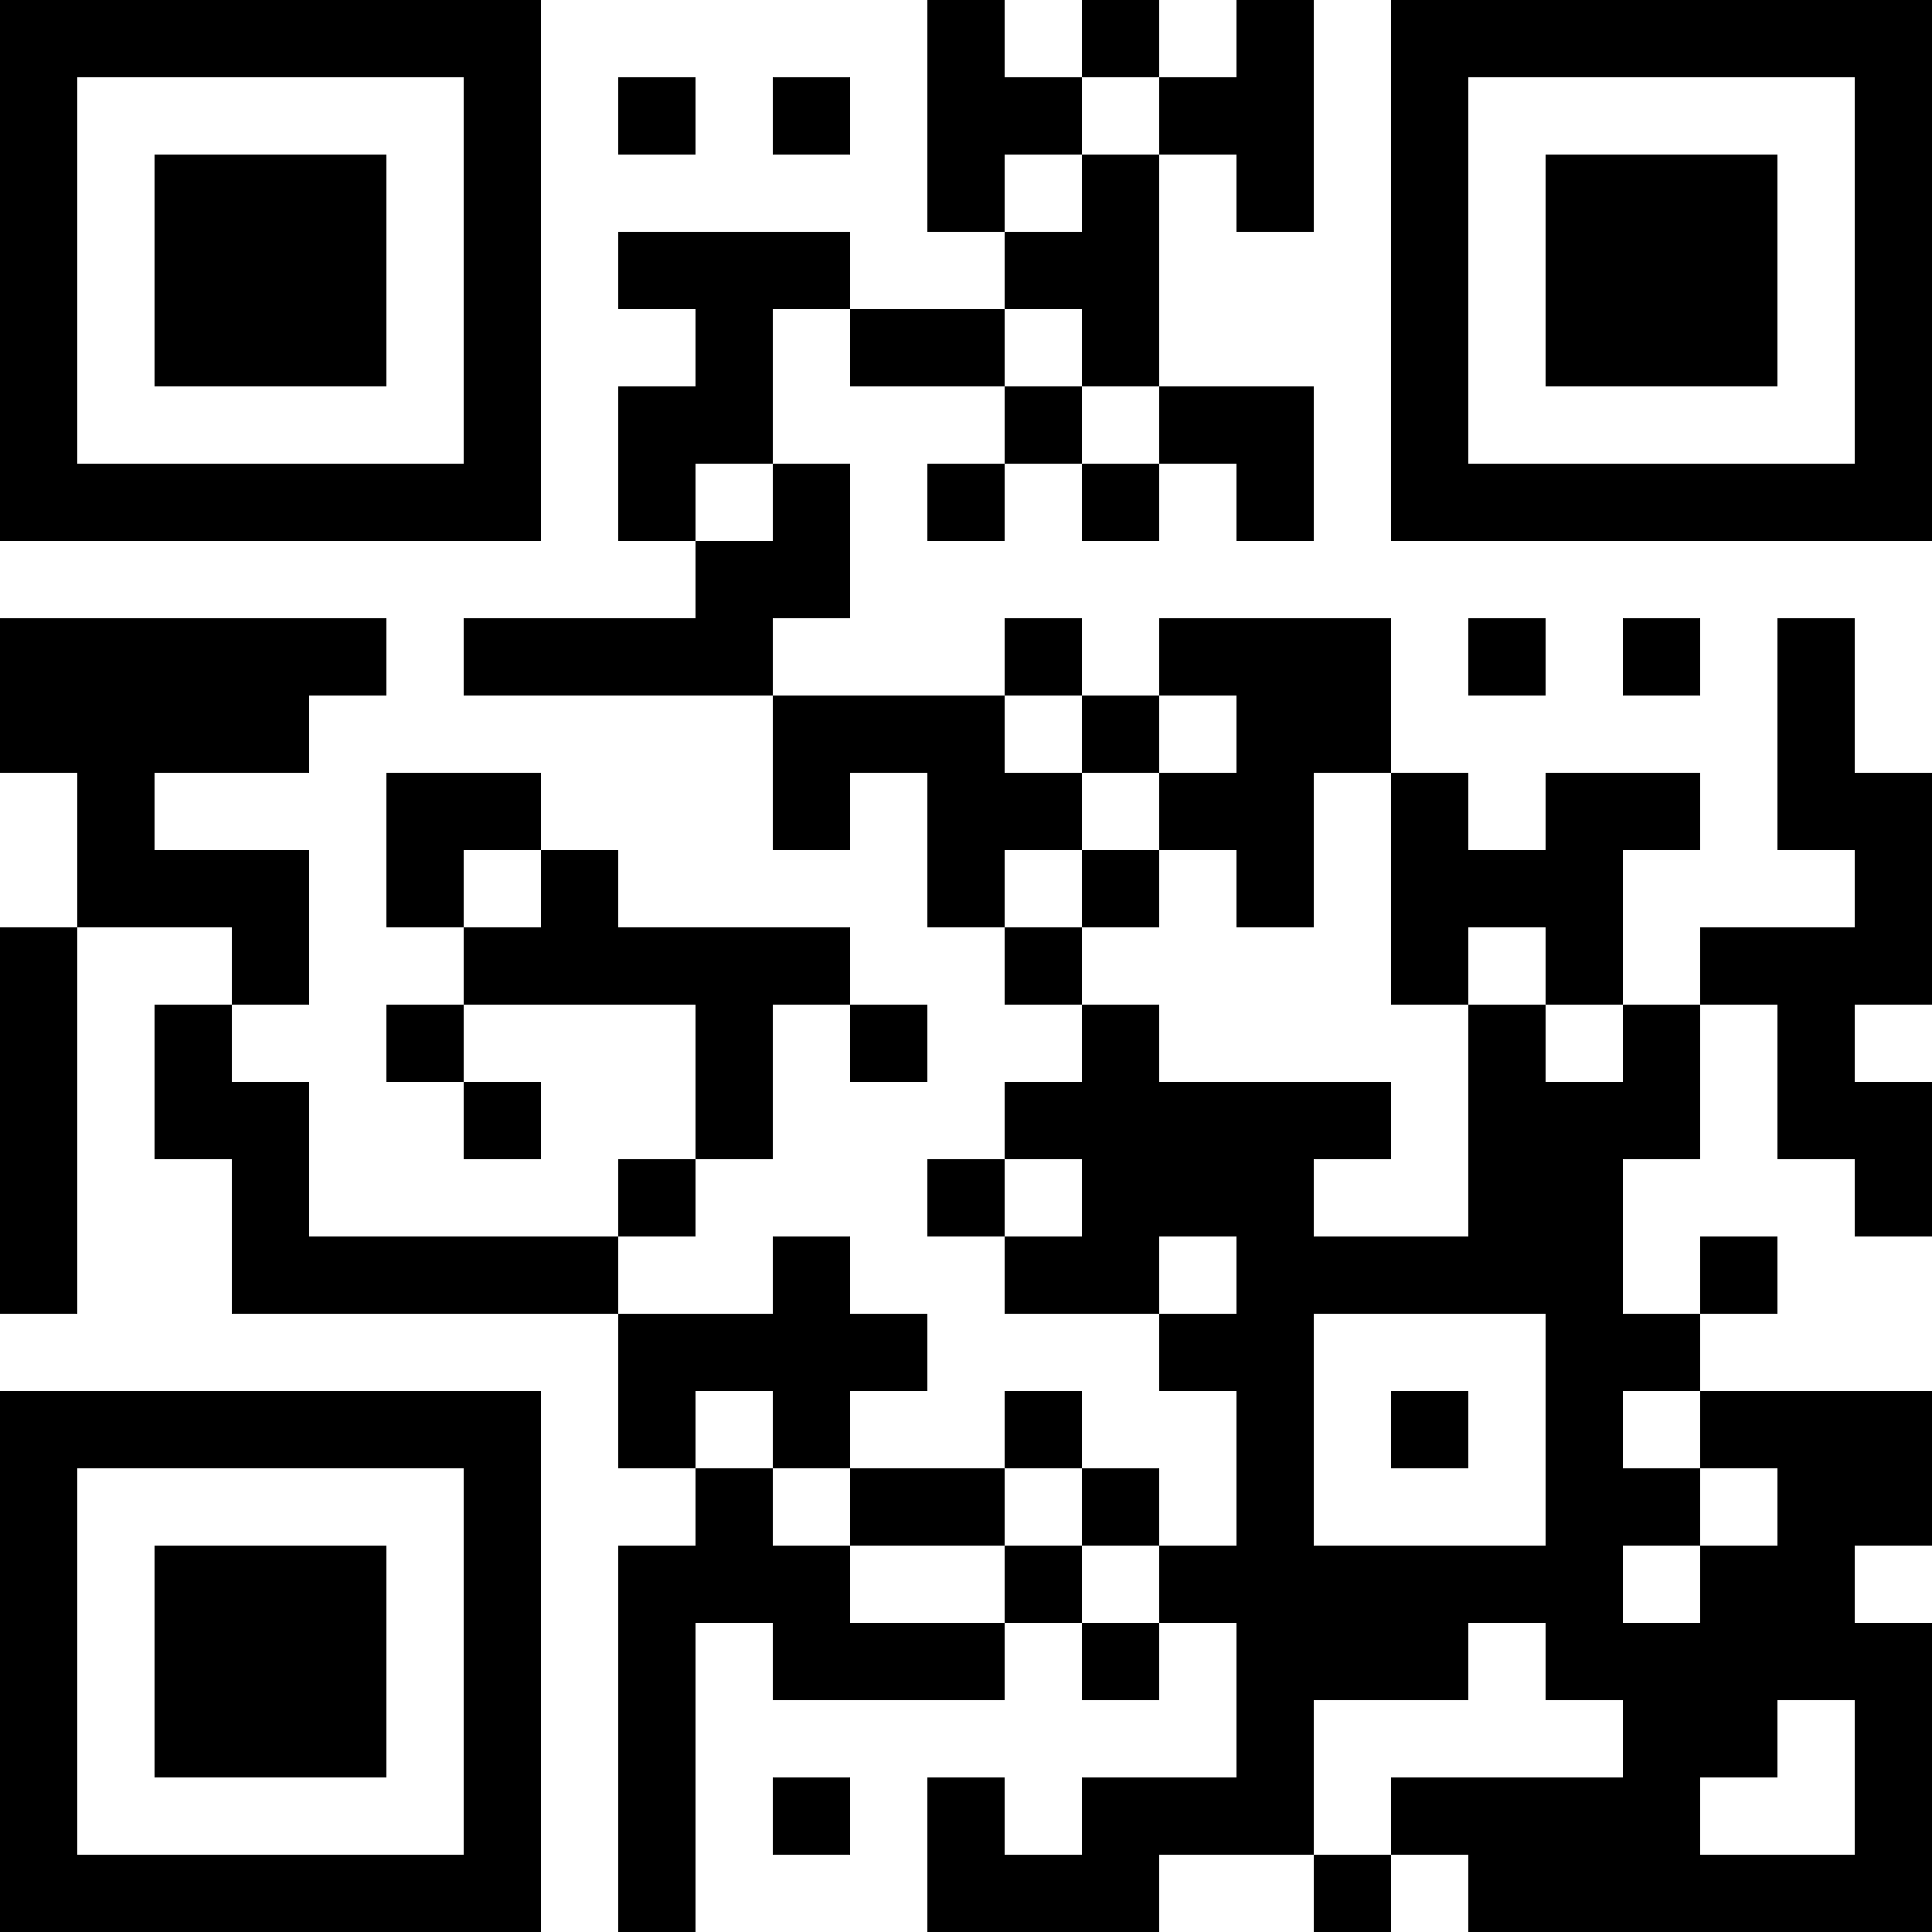 <?xml version="1.0" encoding="UTF-8"?>
<svg xmlns="http://www.w3.org/2000/svg" version="1.1" width="1000" height="1000" viewBox="0 0 1000 1000"><rect x="0" y="0" width="1000" height="1000" fill="#ffffff"/><g transform="scale(40)"><g transform="translate(0,0)"><path fill-rule="evenodd" d="M12 0L12 3L13 3L13 4L11 4L11 3L8 3L8 4L9 4L9 5L8 5L8 7L9 7L9 8L6 8L6 9L10 9L10 11L11 11L11 10L12 10L12 12L13 12L13 13L14 13L14 14L13 14L13 15L12 15L12 16L13 16L13 17L15 17L15 18L16 18L16 20L15 20L15 19L14 19L14 18L13 18L13 19L11 19L11 18L12 18L12 17L11 17L11 16L10 16L10 17L8 17L8 16L9 16L9 15L10 15L10 13L11 13L11 14L12 14L12 13L11 13L11 12L8 12L8 11L7 11L7 10L5 10L5 12L6 12L6 13L5 13L5 14L6 14L6 15L7 15L7 14L6 14L6 13L9 13L9 15L8 15L8 16L4 16L4 14L3 14L3 13L4 13L4 11L2 11L2 10L4 10L4 9L5 9L5 8L0 8L0 10L1 10L1 12L0 12L0 17L1 17L1 12L3 12L3 13L2 13L2 15L3 15L3 17L8 17L8 19L9 19L9 20L8 20L8 25L9 25L9 21L10 21L10 22L13 22L13 21L14 21L14 22L15 22L15 21L16 21L16 23L14 23L14 24L13 24L13 23L12 23L12 25L15 25L15 24L17 24L17 25L18 25L18 24L19 24L19 25L25 25L25 21L24 21L24 20L25 20L25 18L22 18L22 17L23 17L23 16L22 16L22 17L21 17L21 15L22 15L22 13L23 13L23 15L24 15L24 16L25 16L25 14L24 14L24 13L25 13L25 10L24 10L24 8L23 8L23 11L24 11L24 12L22 12L22 13L21 13L21 11L22 11L22 10L20 10L20 11L19 11L19 10L18 10L18 8L15 8L15 9L14 9L14 8L13 8L13 9L10 9L10 8L11 8L11 6L10 6L10 4L11 4L11 5L13 5L13 6L12 6L12 7L13 7L13 6L14 6L14 7L15 7L15 6L16 6L16 7L17 7L17 5L15 5L15 2L16 2L16 3L17 3L17 0L16 0L16 1L15 1L15 0L14 0L14 1L13 1L13 0ZM8 1L8 2L9 2L9 1ZM10 1L10 2L11 2L11 1ZM14 1L14 2L13 2L13 3L14 3L14 2L15 2L15 1ZM13 4L13 5L14 5L14 6L15 6L15 5L14 5L14 4ZM9 6L9 7L10 7L10 6ZM19 8L19 9L20 9L20 8ZM21 8L21 9L22 9L22 8ZM13 9L13 10L14 10L14 11L13 11L13 12L14 12L14 13L15 13L15 14L18 14L18 15L17 15L17 16L19 16L19 13L20 13L20 14L21 14L21 13L20 13L20 12L19 12L19 13L18 13L18 10L17 10L17 12L16 12L16 11L15 11L15 10L16 10L16 9L15 9L15 10L14 10L14 9ZM6 11L6 12L7 12L7 11ZM14 11L14 12L15 12L15 11ZM13 15L13 16L14 16L14 15ZM15 16L15 17L16 17L16 16ZM17 17L17 20L20 20L20 17ZM9 18L9 19L10 19L10 20L11 20L11 21L13 21L13 20L14 20L14 21L15 21L15 20L14 20L14 19L13 19L13 20L11 20L11 19L10 19L10 18ZM18 18L18 19L19 19L19 18ZM21 18L21 19L22 19L22 20L21 20L21 21L22 21L22 20L23 20L23 19L22 19L22 18ZM19 21L19 22L17 22L17 24L18 24L18 23L21 23L21 22L20 22L20 21ZM23 22L23 23L22 23L22 24L24 24L24 22ZM10 23L10 24L11 24L11 23ZM0 0L0 7L7 7L7 0ZM1 1L1 6L6 6L6 1ZM2 2L2 5L5 5L5 2ZM18 0L18 7L25 7L25 0ZM19 1L19 6L24 6L24 1ZM20 2L20 5L23 5L23 2ZM0 18L0 25L7 25L7 18ZM1 19L1 24L6 24L6 19ZM2 20L2 23L5 23L5 20Z" fill="#000000"/></g></g></svg>
